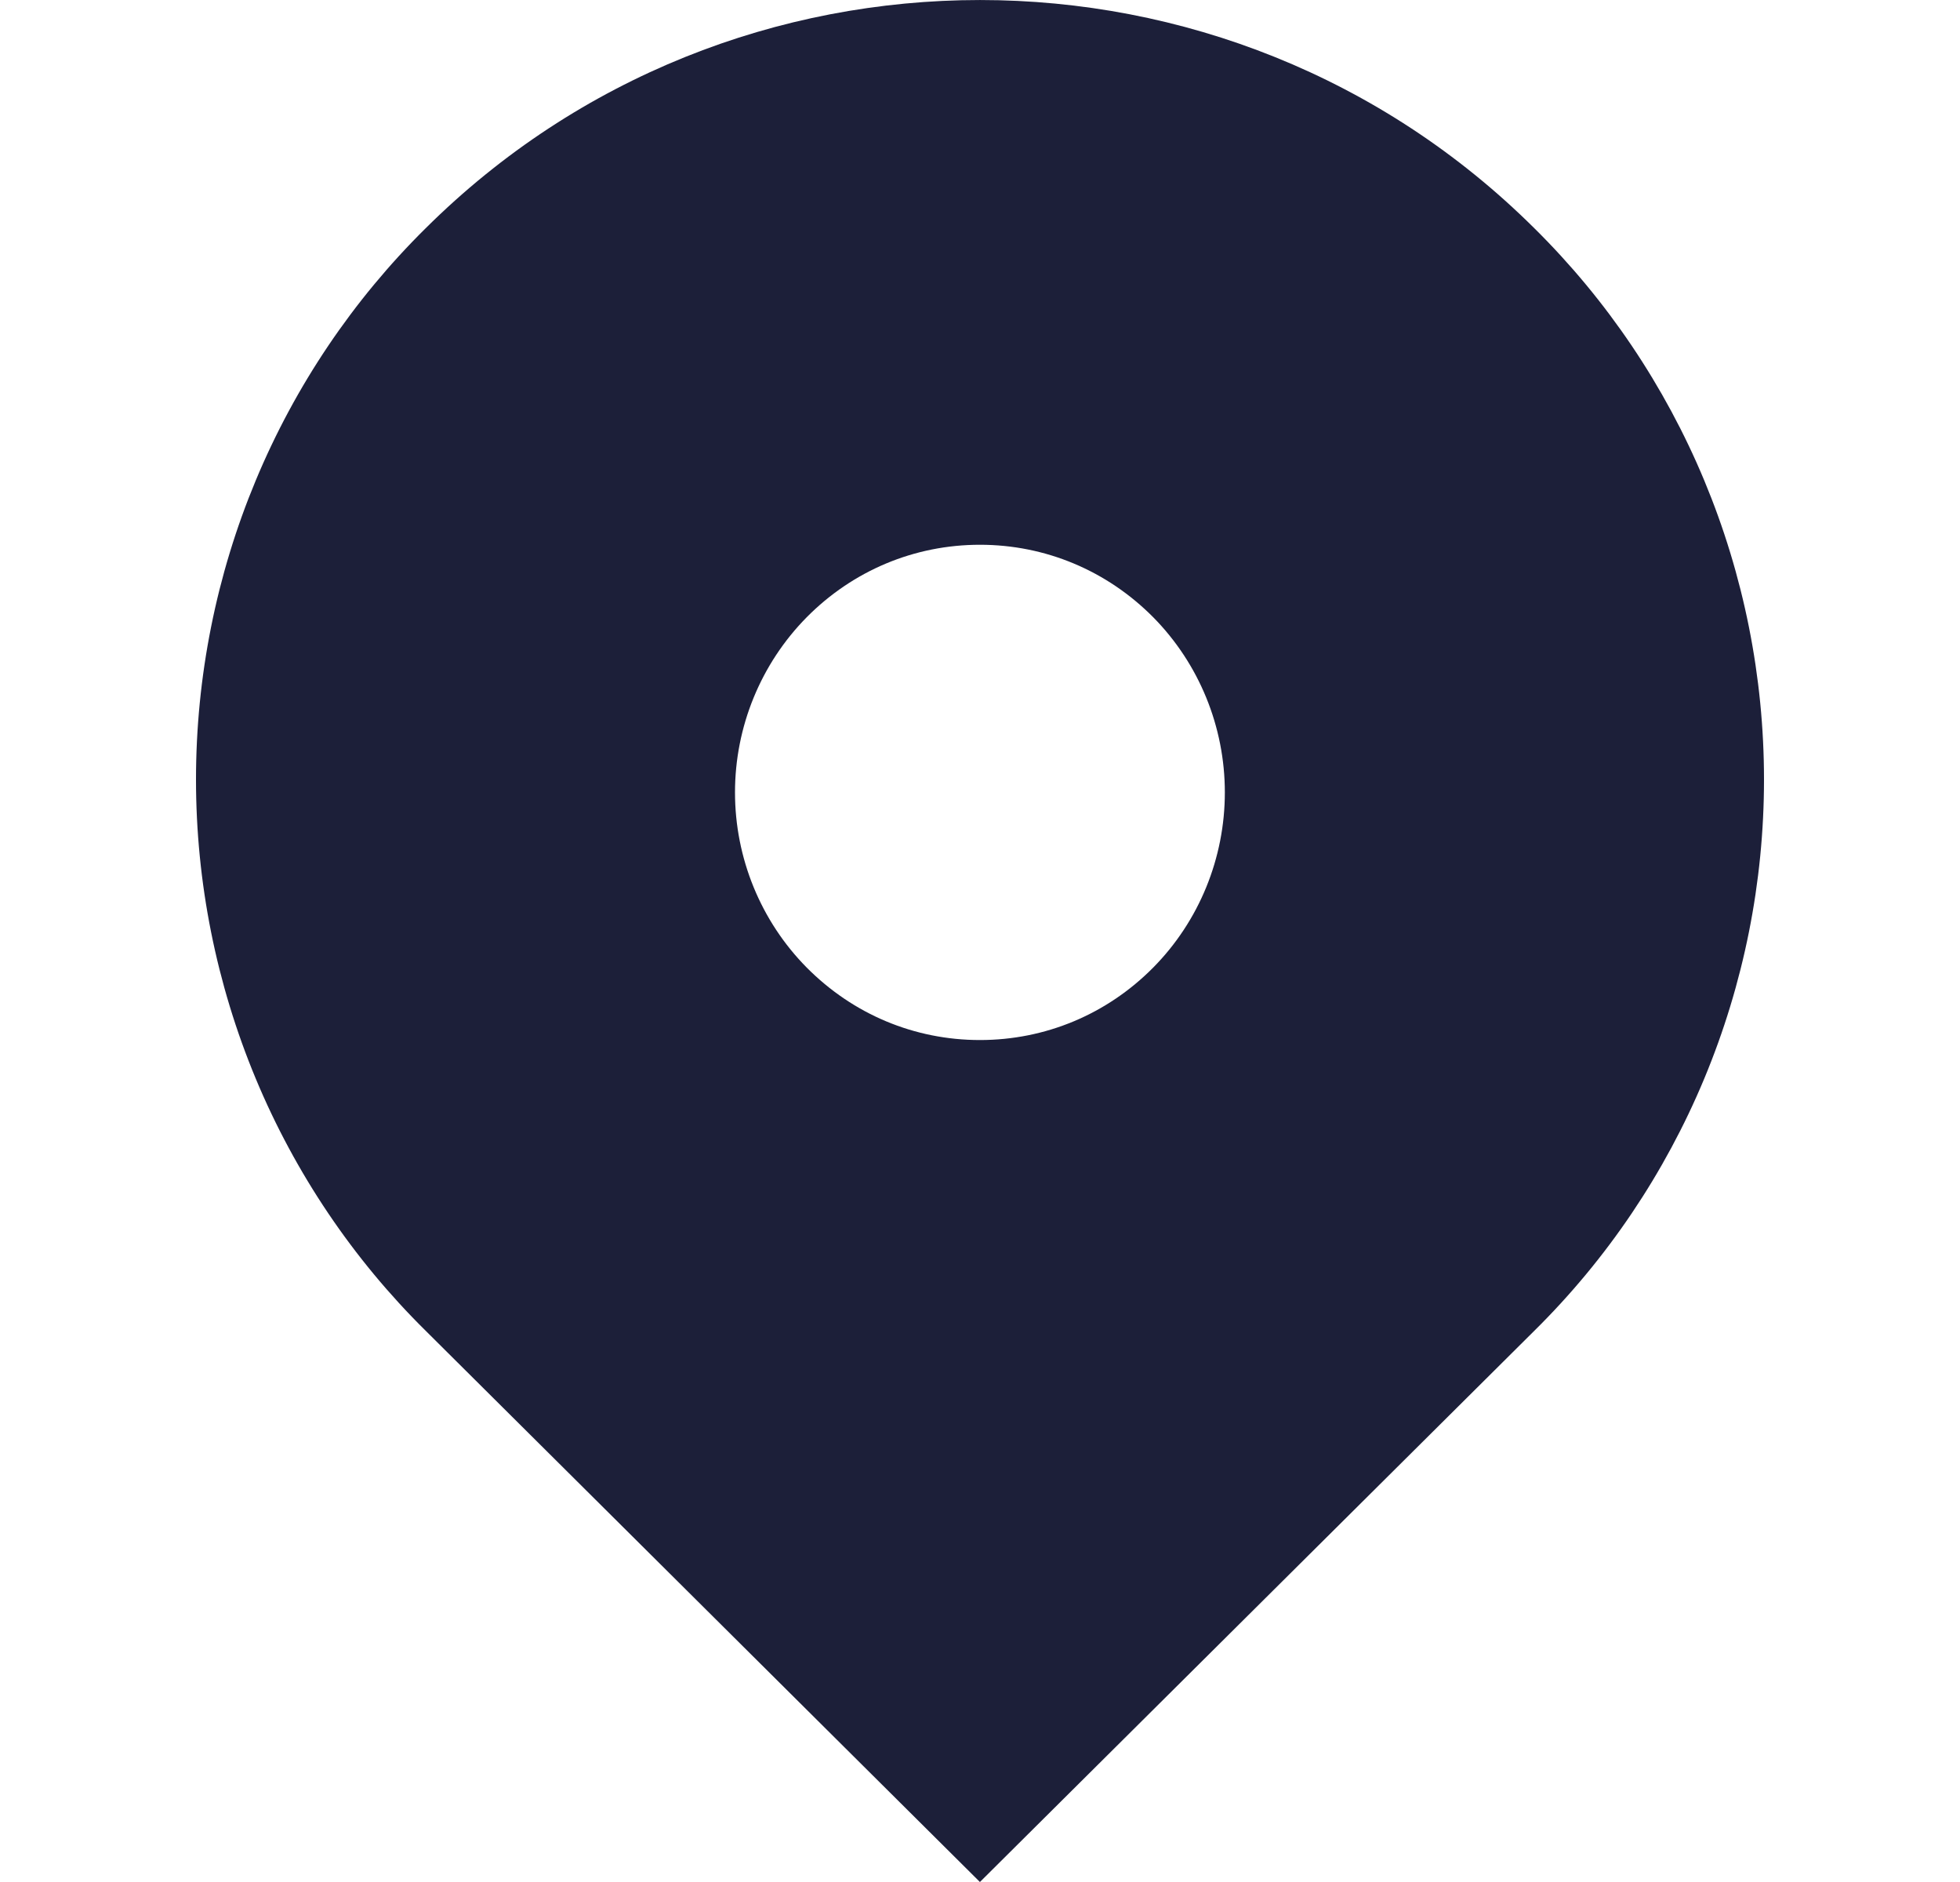 <svg width="25" height="24" viewBox="0 0 25 24" fill="none" xmlns="http://www.w3.org/2000/svg">
<path d="M19.571 2.911C15.666 -0.97 9.334 -0.97 5.429 2.911C4.502 3.827 3.765 4.92 3.262 6.127C2.759 7.334 2.5 8.631 2.5 9.941C2.5 11.251 2.759 12.547 3.262 13.755C3.765 14.962 4.502 16.055 5.429 16.97L12.499 24L19.571 16.97C20.498 16.055 21.235 14.962 21.738 13.755C22.241 12.547 22.5 11.251 22.5 9.941C22.5 8.631 22.241 7.334 21.738 6.127C21.235 4.92 20.498 3.827 19.571 2.911ZM12.499 13.263C11.664 13.263 10.881 12.935 10.289 12.338C9.704 11.746 9.375 10.943 9.375 10.105C9.375 9.268 9.704 8.465 10.289 7.872C10.879 7.276 11.664 6.947 12.499 6.947C13.334 6.947 14.119 7.276 14.71 7.872C15.295 8.465 15.623 9.268 15.623 10.105C15.623 10.943 15.295 11.746 14.71 12.338C14.119 12.935 13.334 13.263 12.499 13.263Z" fill="#1C1F39"/>
</svg>
